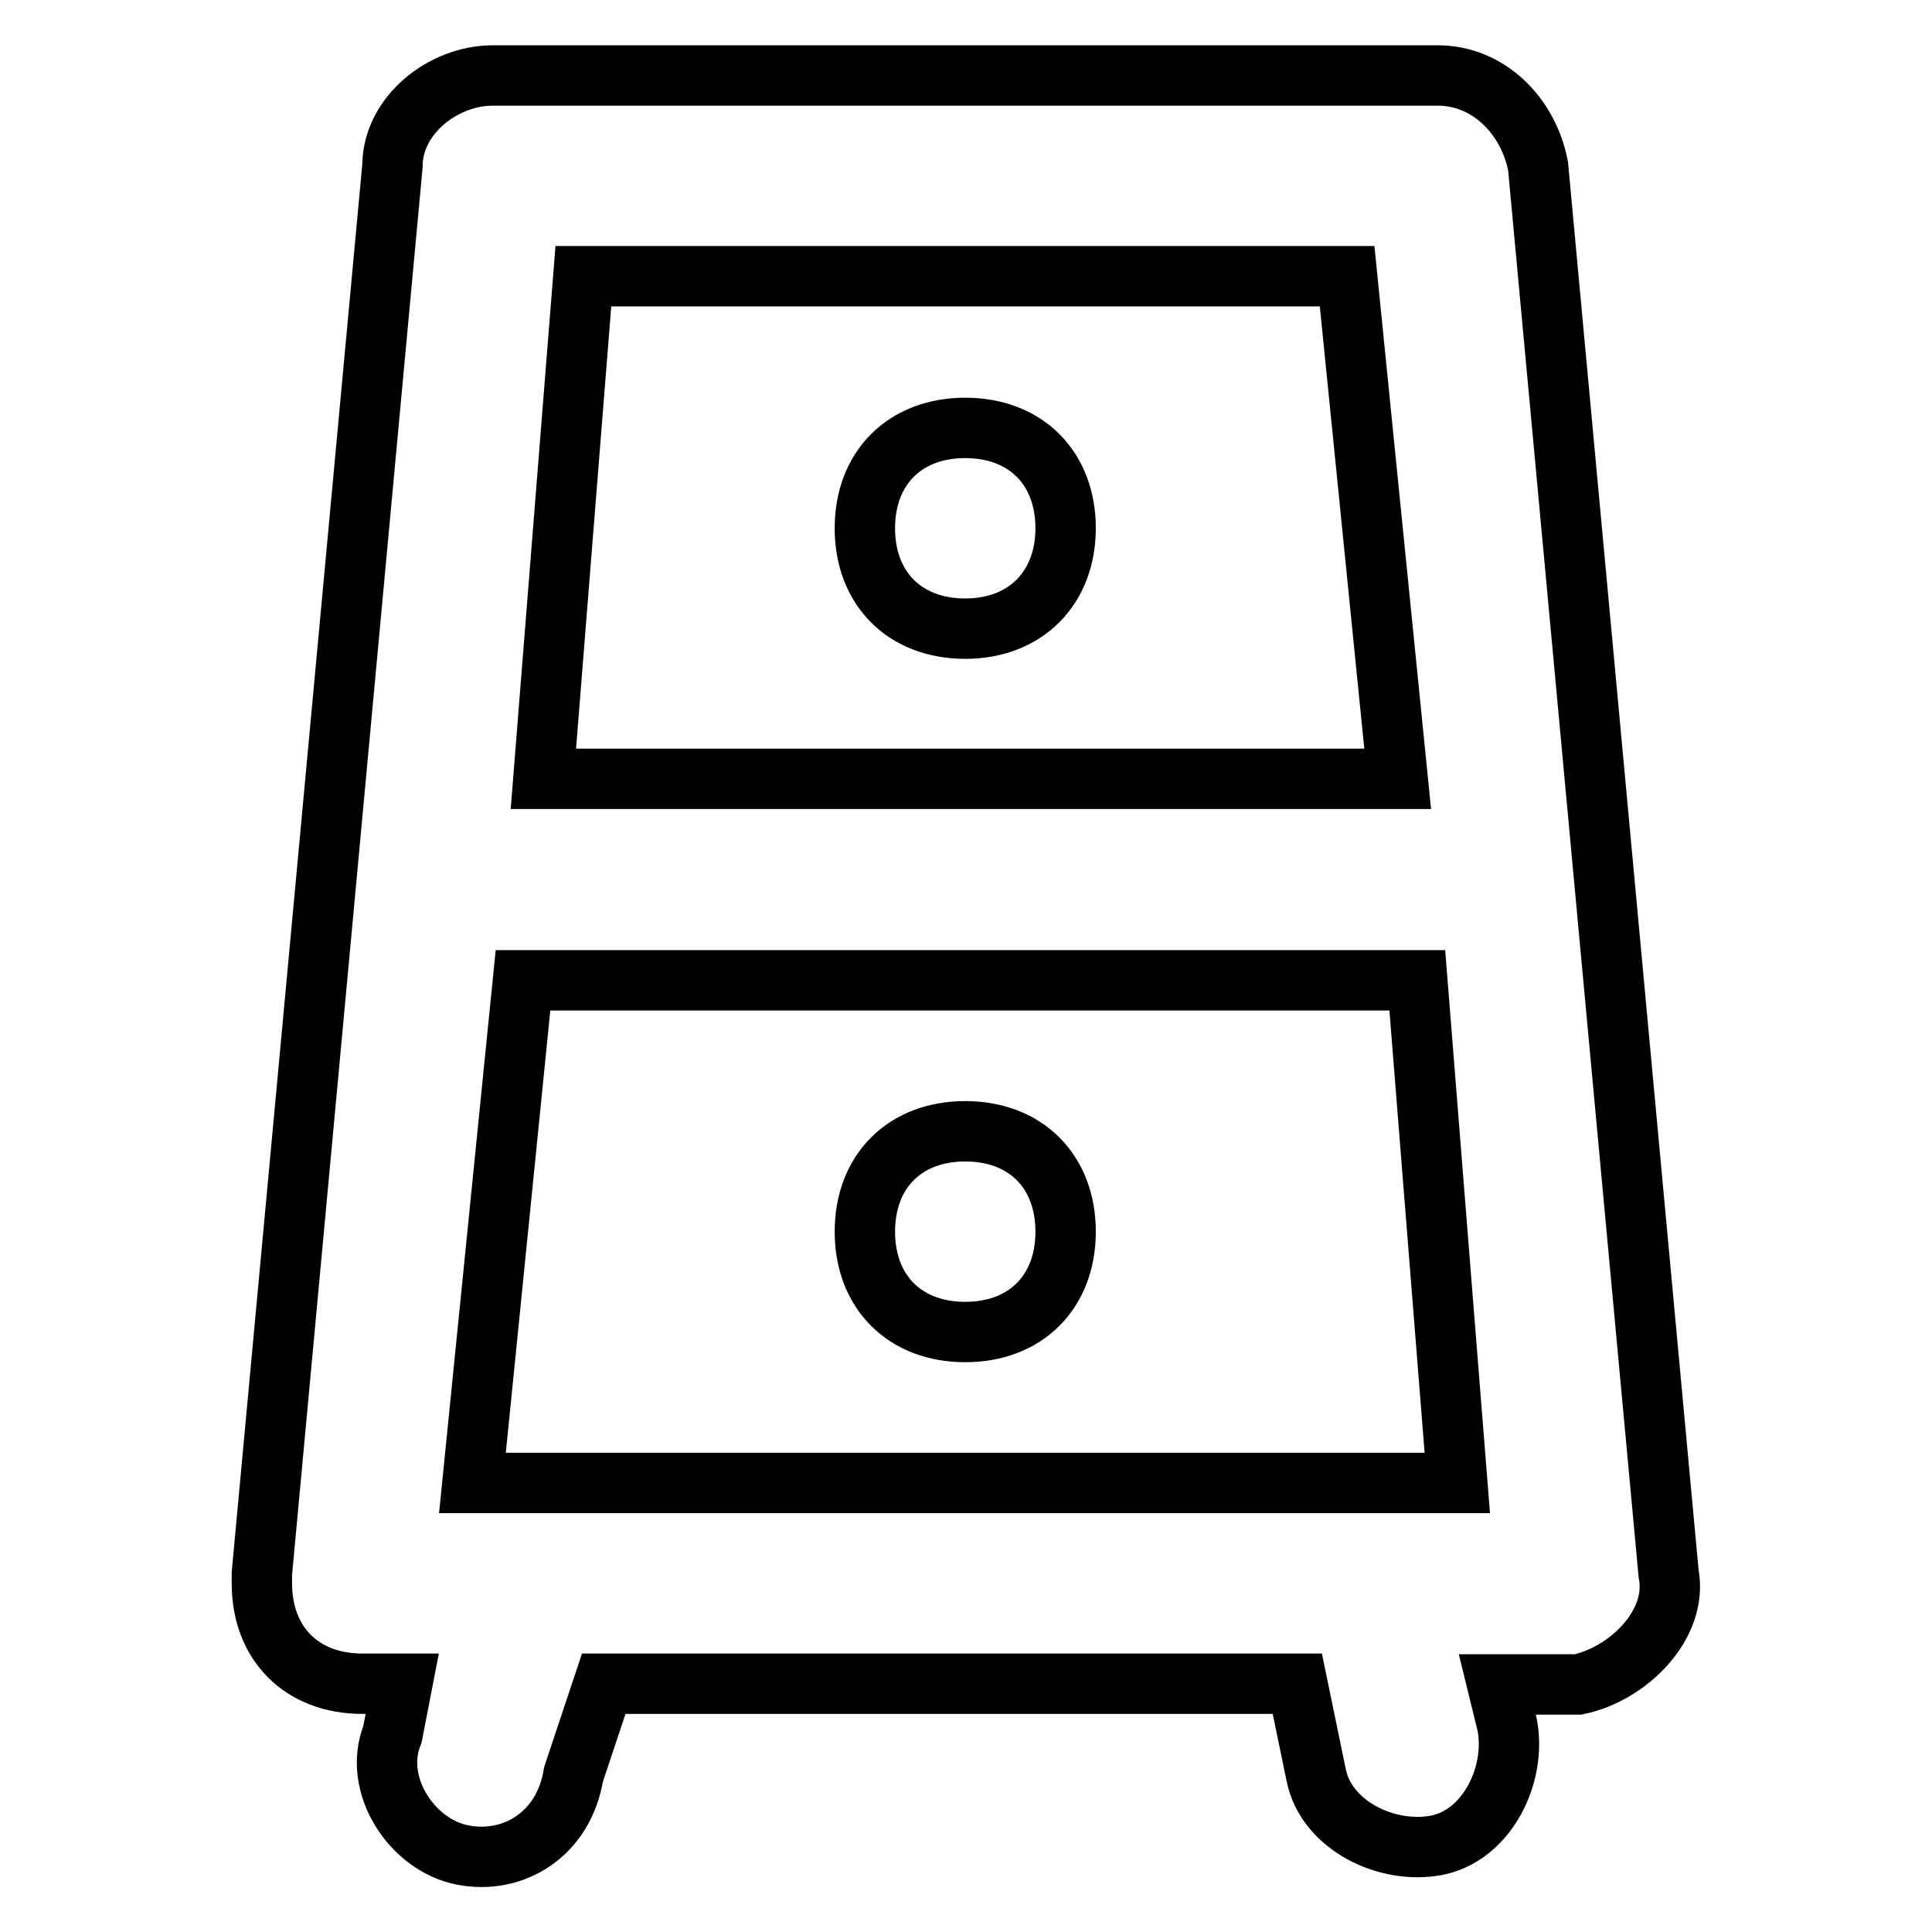 <?xml version="1.0" encoding="utf-8"?>
<!-- Svg Vector Icons : http://www.onlinewebfonts.com/icon -->
<!DOCTYPE svg PUBLIC "-//W3C//DTD SVG 1.1//EN" "http://www.w3.org/Graphics/SVG/1.1/DTD/svg11.dtd">
<svg version="1.1" xmlns="http://www.w3.org/2000/svg" xmlns:xlink="http://www.w3.org/1999/xlink" x="0px" y="0px" viewBox="0 0 256 256" enable-background="new 0 0 256 256" xml:space="preserve">
<g> <path stroke-width="8" fill-opacity="0" stroke="#000000"  d="M127.9,83.3c-8,0-13.3-5.3-13.3-13.3c0-8,5.3-13.3,13.3-13.3c8,0,13.3,5.3,13.3,13.3 C141.2,77.9,135.9,83.3,127.9,83.3z M127.9,176.5c-8,0-13.3-5.3-13.3-13.3c0-8,5.3-13.3,13.3-13.3c8,0,13.3,5.3,13.3,13.3 C141.2,171.2,135.9,176.5,127.9,176.5z M171.9,223.1H80l-4,12c-1.3,8-8,12-14.7,10.7c-6.7-1.3-12-9.3-9.3-16l1.3-6.7H48 c-8,0-13.3-5.3-13.3-13.3v-1.3L52,22c0-6.7,6.7-12,13.3-12h125.2c6.7,0,12,5.3,13.3,12l17.3,186.5c1.3,6.7-5.3,13.3-12,14.7h-10.7 l1.3,5.3c1.3,6.7-2.7,14.7-9.3,16c-6.7,1.3-14.7-2.7-16-9.3L171.9,223.1L171.9,223.1z M187.8,129.9H69.3l-6.7,66.6h130.5 L187.8,129.9z M185.2,103.2l-6.7-66.6H77.3L72,103.2H185.2z"/></g>
</svg>